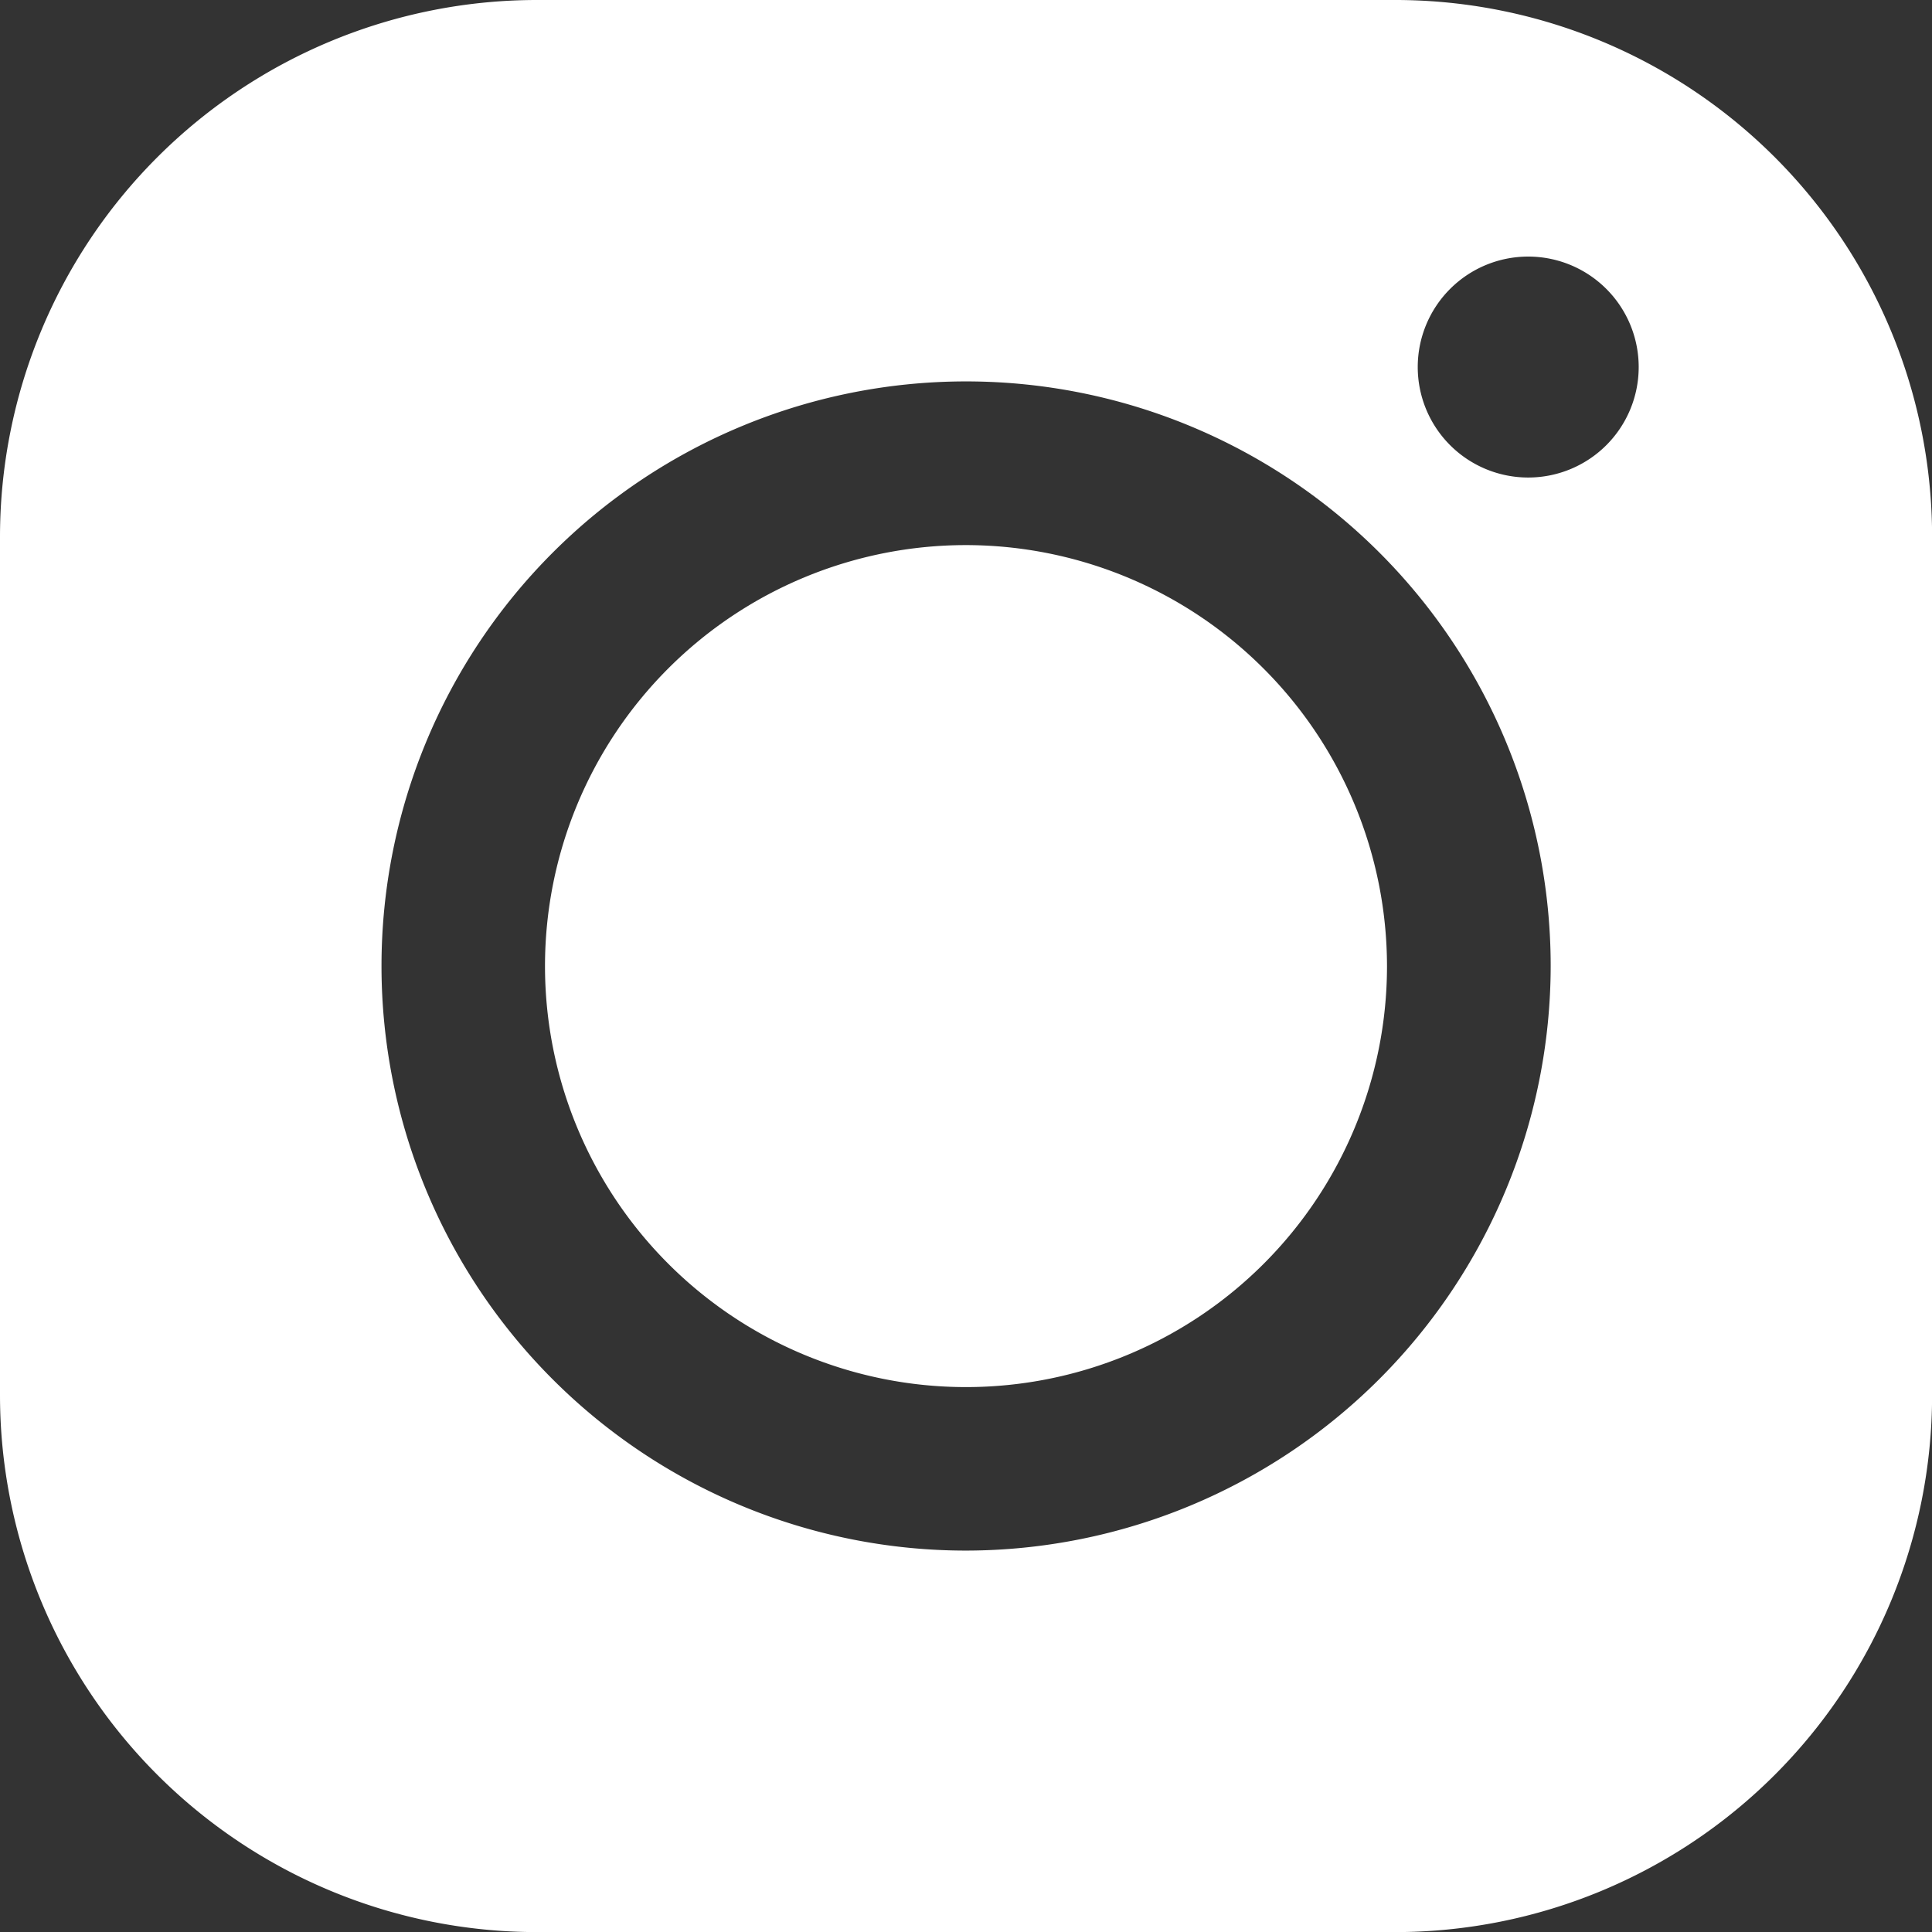 <svg xmlns="http://www.w3.org/2000/svg" xmlns:xlink="http://www.w3.org/1999/xlink" width="20.986" height="20.987" viewBox="0 0 20.986 20.987">
  <rect x="0" y="0" width="20.986" height="20.987" fill="#333333" stroke="none"/>
  <defs>
    <clipPath id="clip-path">
      <rect id="Rectangle_27796" data-name="Rectangle 27796" width="20.987" height="20.987" fill="none"/>
    </clipPath>
  </defs>
  <g id="Group_13160" data-name="Group 13160" clip-path="url(#clip-path)">
    <path id="Path_21804" data-name="Path 21804" d="M15.154,0H5.833A5.833,5.833,0,0,0,0,5.833v9.321a5.834,5.834,0,0,0,5.833,5.833h9.321a5.833,5.833,0,0,0,5.833-5.833V5.833A5.832,5.832,0,0,0,15.154,0m-4.66,16.843a6.35,6.35,0,1,1,6.35-6.35,6.358,6.358,0,0,1-6.35,6.35M16.6,5.187a1.2,1.2,0,1,1,1.2-1.2,1.2,1.2,0,0,1-1.2,1.2" fill="#fff"/>
    <path id="Path_21805" data-name="Path 21805" d="M10.493,5.921a4.573,4.573,0,1,0,4.573,4.573,4.578,4.578,0,0,0-4.573-4.573" fill="#fff"/>
  </g>
</svg>

